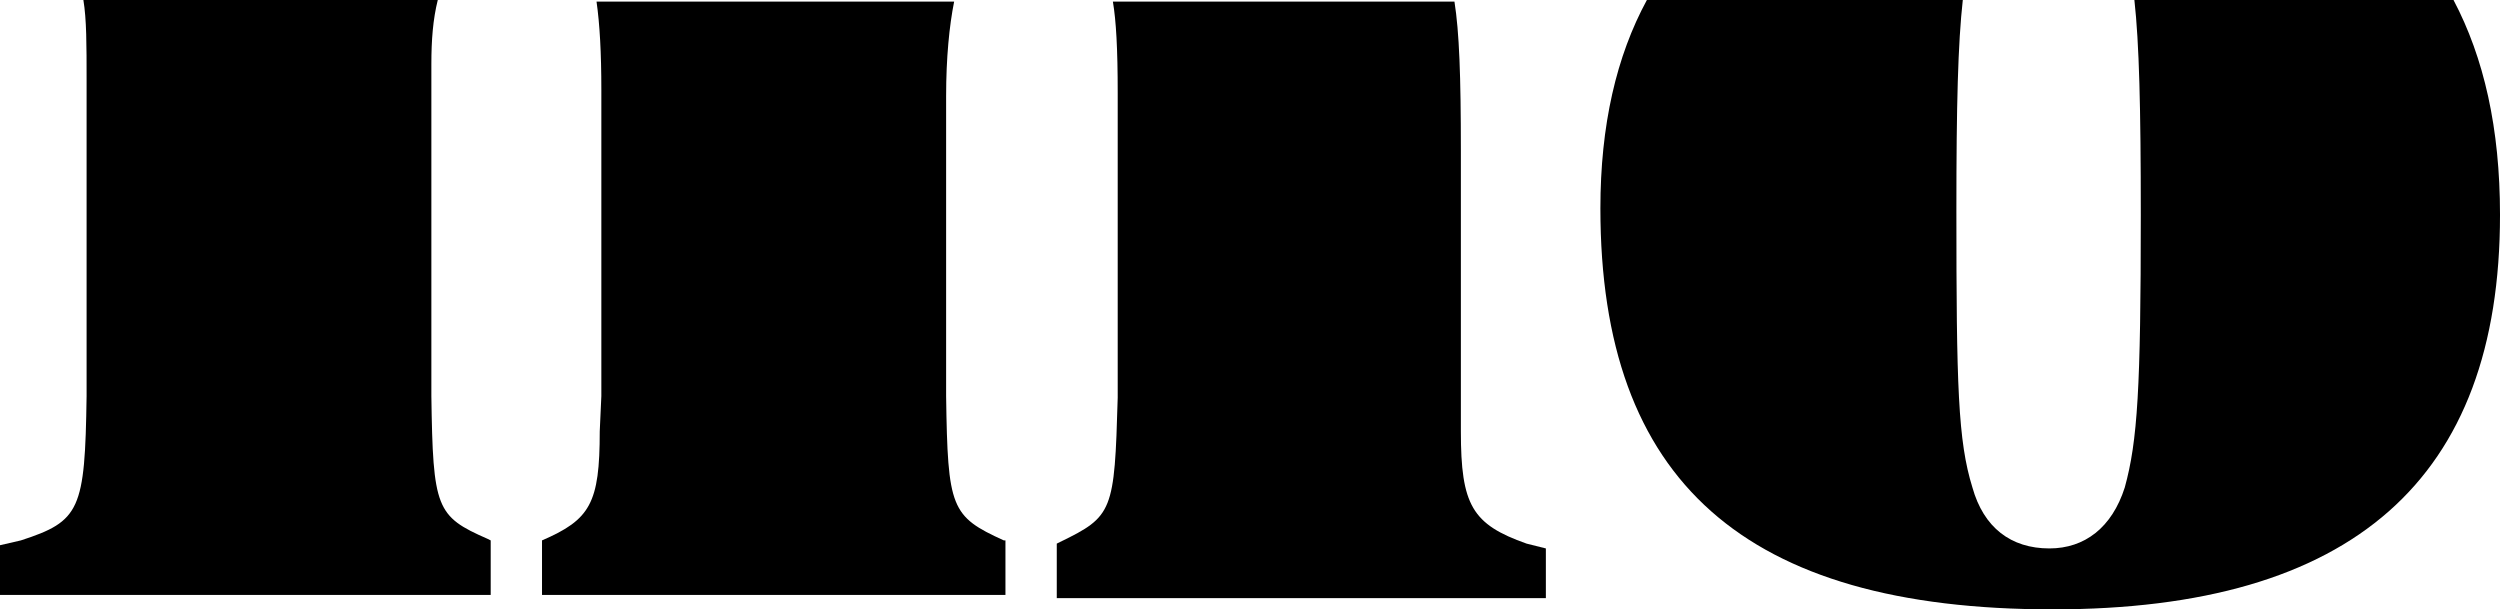 <?xml version="1.0" encoding="utf-8"?>
<!-- Generator: Adobe Illustrator 23.0.2, SVG Export Plug-In . SVG Version: 6.00 Build 0)  -->
<svg version="1.1" id="Ebene_1" xmlns="http://www.w3.org/2000/svg" xmlns:xlink="http://www.w3.org/1999/xlink" x="0px" y="0px"
	 viewBox="0 0 155.9 38" style="enable-background:new 0 0 155.9 38;" xml:space="preserve">
<g>
	<path d="M133.1,0c0.3,2.7,0.4,6.7,0.4,13.4c0,10.8-0.2,14.1-1,17c-0.8,2.5-2.5,3.8-4.7,3.8c-2.4,0-4.1-1.3-4.8-3.8
		c-0.9-2.9-1-6.3-1-17.3c0-6.6,0.1-10.4,0.4-13.1h-19.7c-1.9,3.5-2.9,7.8-2.9,13c0,17,9,25,28.2,25c18.7,0,27.9-8.1,27.9-24.6
		c0-5.4-1-9.8-2.9-13.4H133.1z"/>
	<path d="M26.9,24.7V4c0-1.5,0.1-2.8,0.4-4H5.2c0.2,1.2,0.2,2.8,0.2,5v19.7c-0.1,7.1-0.4,7.8-4.1,9L0,34v3.1h30.6v-3.4l-0.2-0.1
		C27.2,32.2,27,31.7,26.9,24.7z"/>
	<path d="M59,24.7V6c0-2.4,0.2-4.4,0.5-5.9H37.2c0.2,1.4,0.3,3.2,0.3,5.5v19.1l-0.1,2.2c0,4.5-0.6,5.5-3.6,6.8l0,0v3.4h28.9v-3.4
		h-0.1C59.3,32.2,59.1,31.7,59,24.7z"/>
	<path d="M91.1,26.9v-2.2V9.4c0-4.7-0.1-7.4-0.4-9.3H69.4c0.2,1.2,0.3,2.9,0.3,5.7v19c-0.2,7.1-0.3,7.4-3.6,9l-0.2,0.1v3.4h30.5
		v-3.1l-1.2-0.3C91.8,32.7,91.1,31.5,91.1,26.9z"/>
</g>
</svg>
